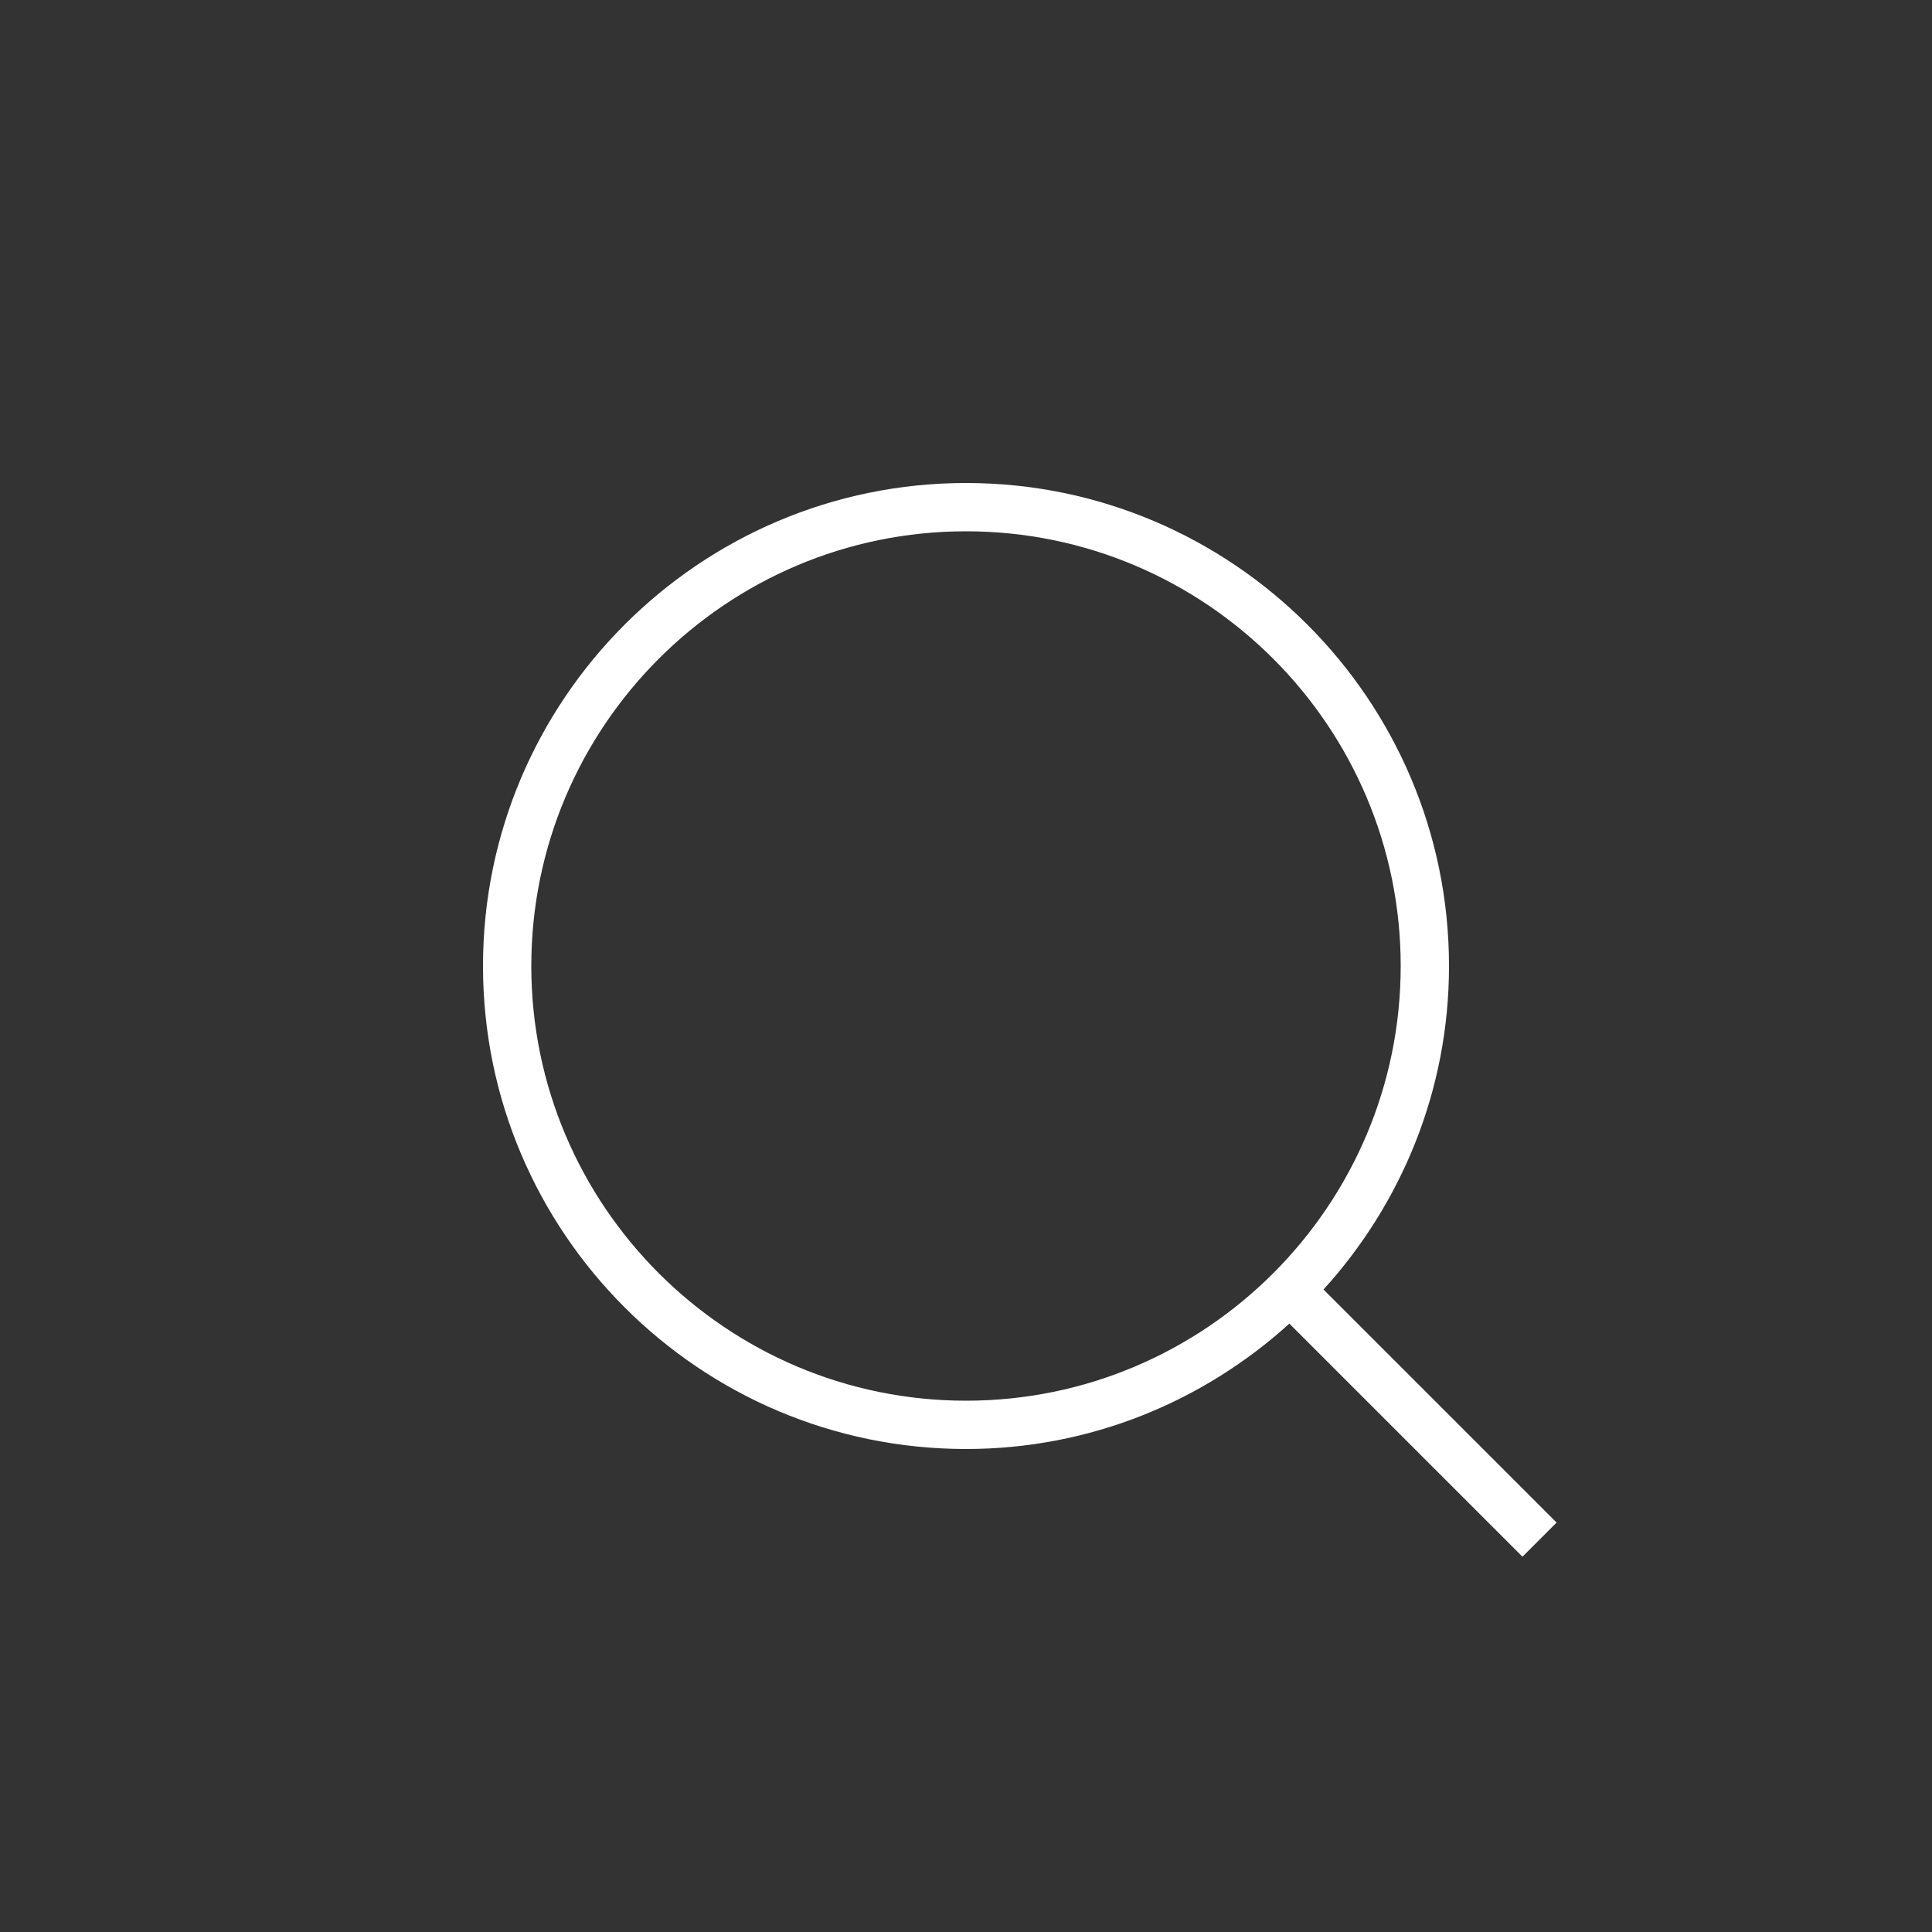 <?xml version="1.0" encoding="utf-8"?>
<!-- Generator: Adobe Illustrator 16.0.0, SVG Export Plug-In . SVG Version: 6.00 Build 0)  -->
<!DOCTYPE svg PUBLIC "-//W3C//DTD SVG 1.1//EN" "http://www.w3.org/Graphics/SVG/1.1/DTD/svg11.dtd">
<svg version="1.1" id="レイヤー_1" xmlns="http://www.w3.org/2000/svg" xmlns:xlink="http://www.w3.org/1999/xlink" x="0px"
	 y="0px" width="40px" height="40px" viewBox="0 0 40 40" enable-background="new 0 0 40 40" xml:space="preserve">
<rect x="0" y="0" width="40" height="40" fill="#333333" stroke="none"/>
<path fill="#FFFFFF" d="M20,30c2.577,0,4.922-0.988,6.695-2.596l4.826,4.826l0.707-0.707l-4.826-4.825
	C29.012,24.924,30,22.578,30,20c0-5.514-4.486-10-10-10c-5.514,0-10,4.486-10,10C10,25.514,14.486,30,20,30z M20,11
	c4.963,0,9,4.038,9,9s-4.037,9-9,9c-4.962,0-9-4.037-9-9S15.038,11,20,11z"/>
</svg>
